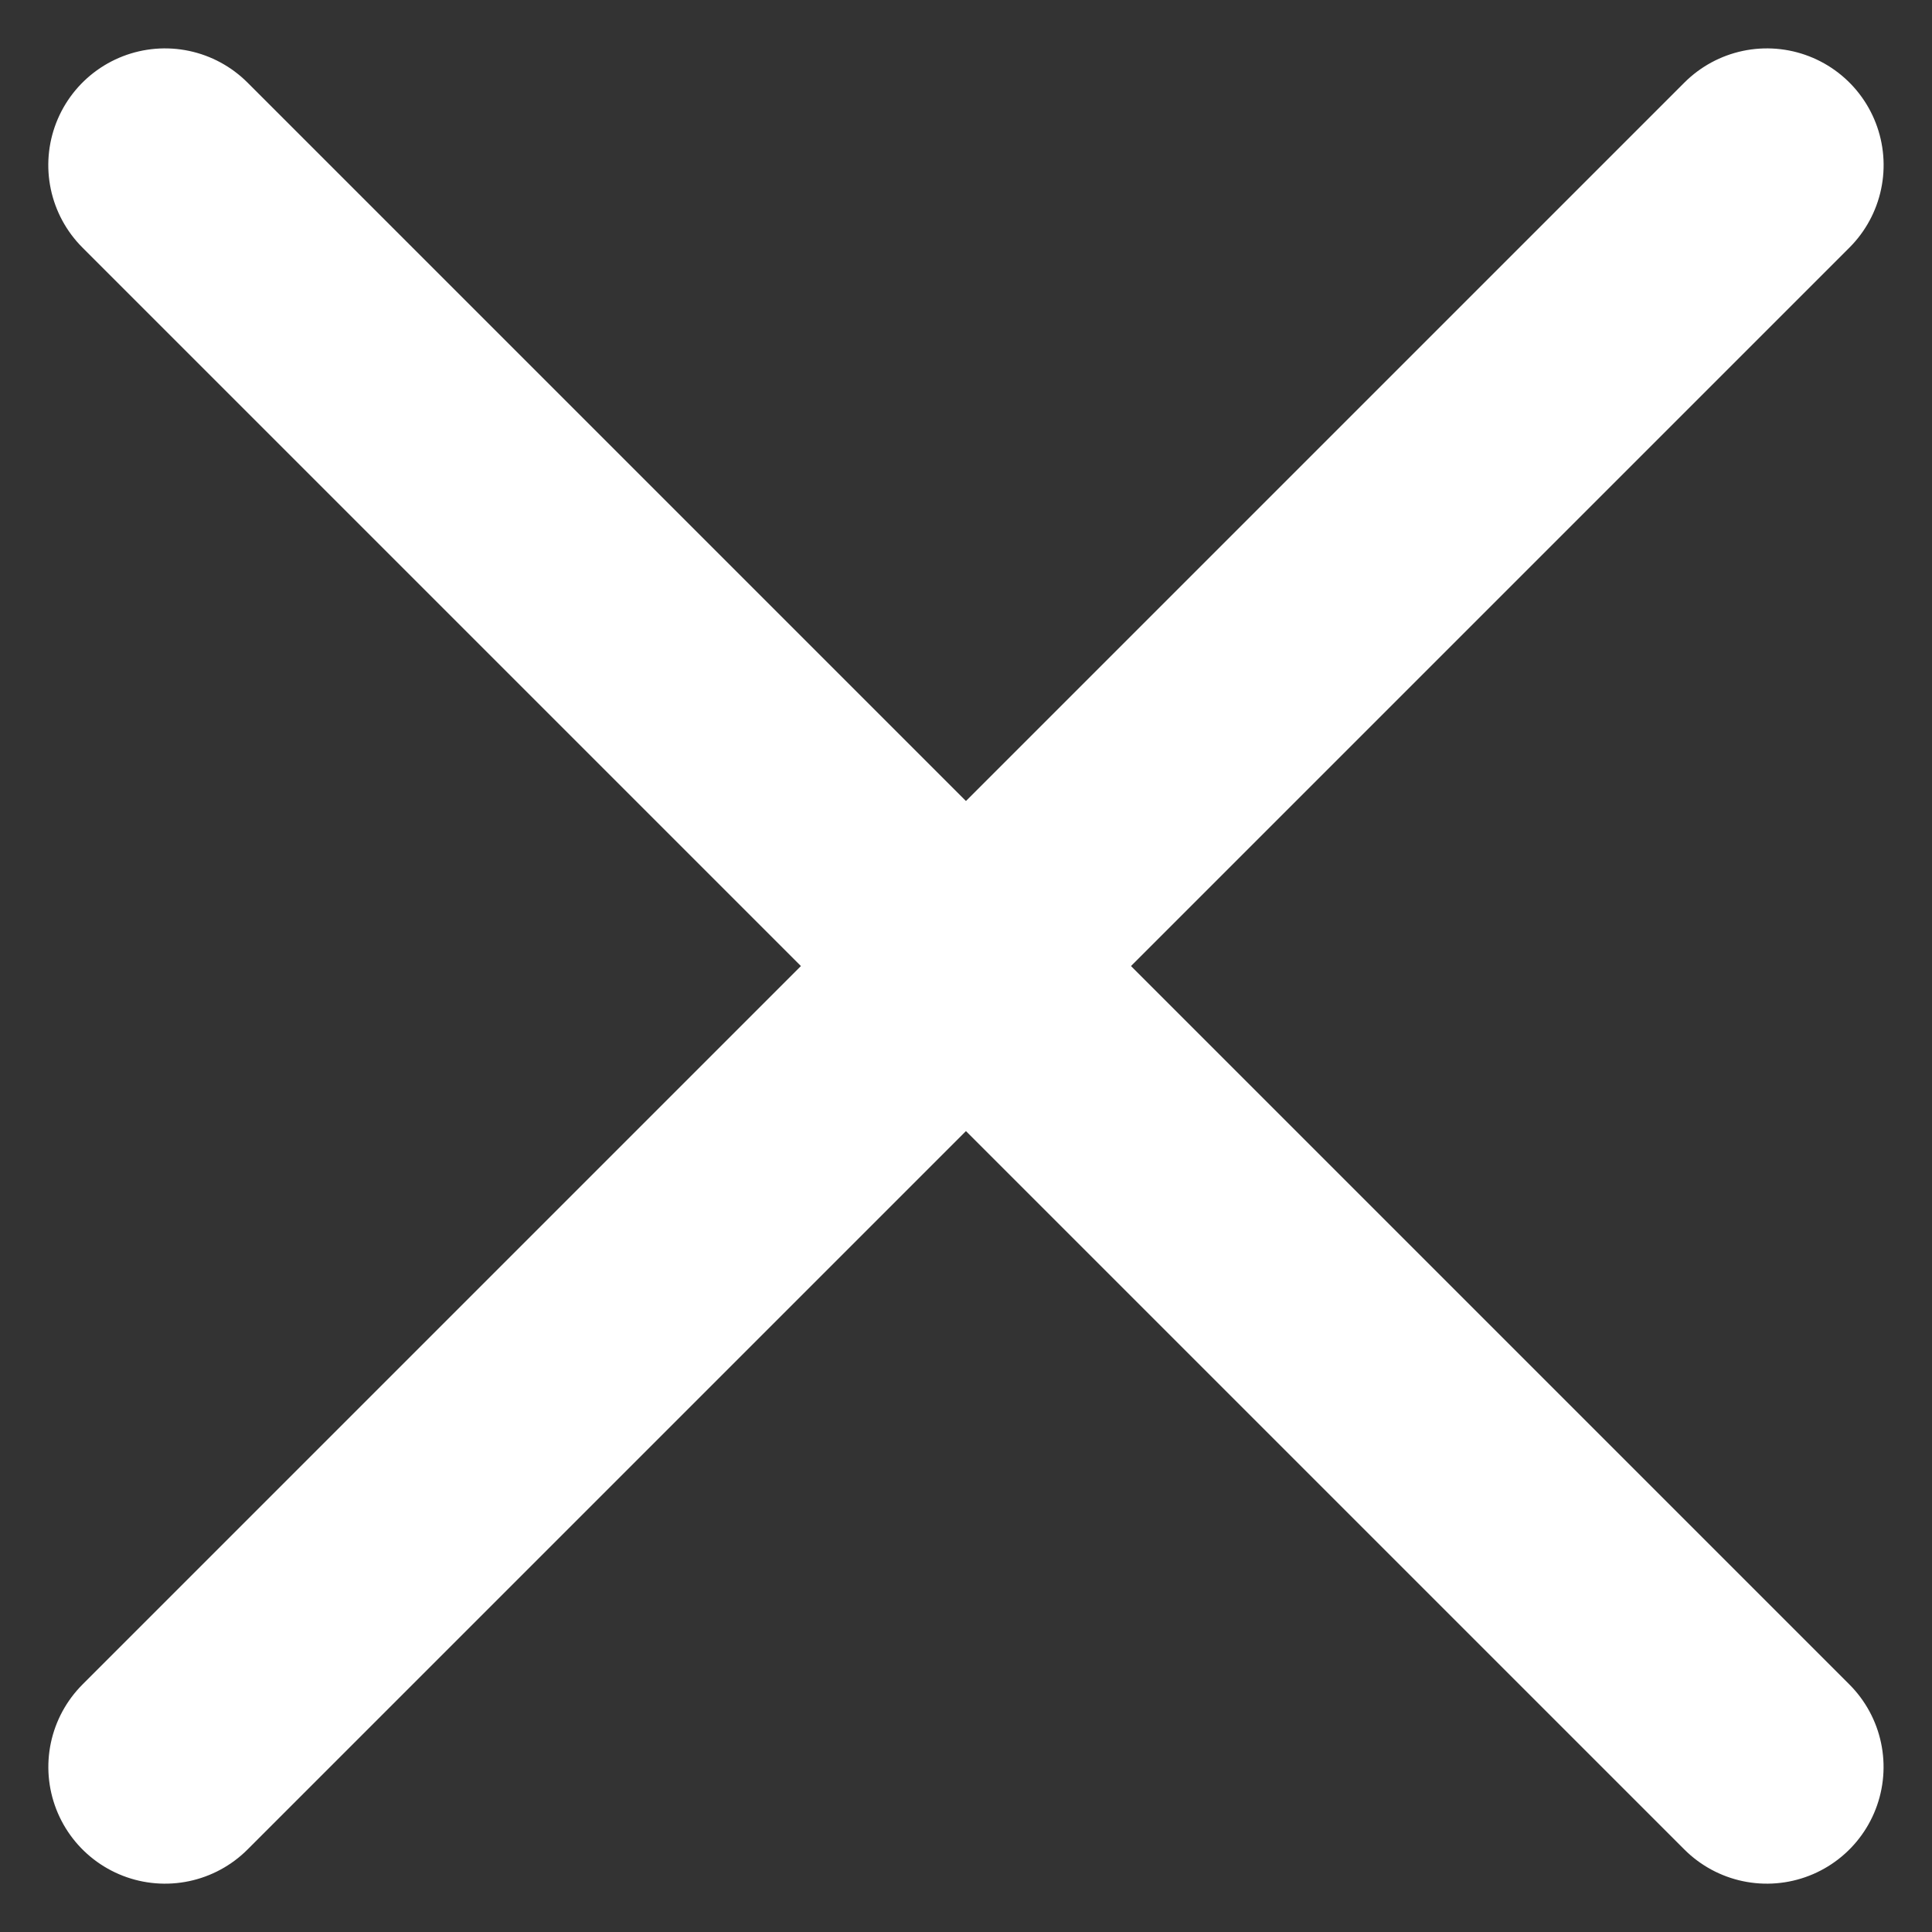 <svg xmlns="http://www.w3.org/2000/svg" width="24.835" height="24.835" viewBox="0 0 24.835 24.835"><rect x="0" y="0" width="24.835" height="24.835" fill="#333333" stroke="none"/><defs><style>.a{fill:none;stroke:#fff;stroke-linecap:round;stroke-width:3px;}</style></defs><g transform="translate(-138.904 -238.691) rotate(45)"><line class="a" y2="29.121" transform="translate(284.561 56)"/><line class="a" y2="29.121" transform="translate(299.121 70.561) rotate(90)"/></g></svg>